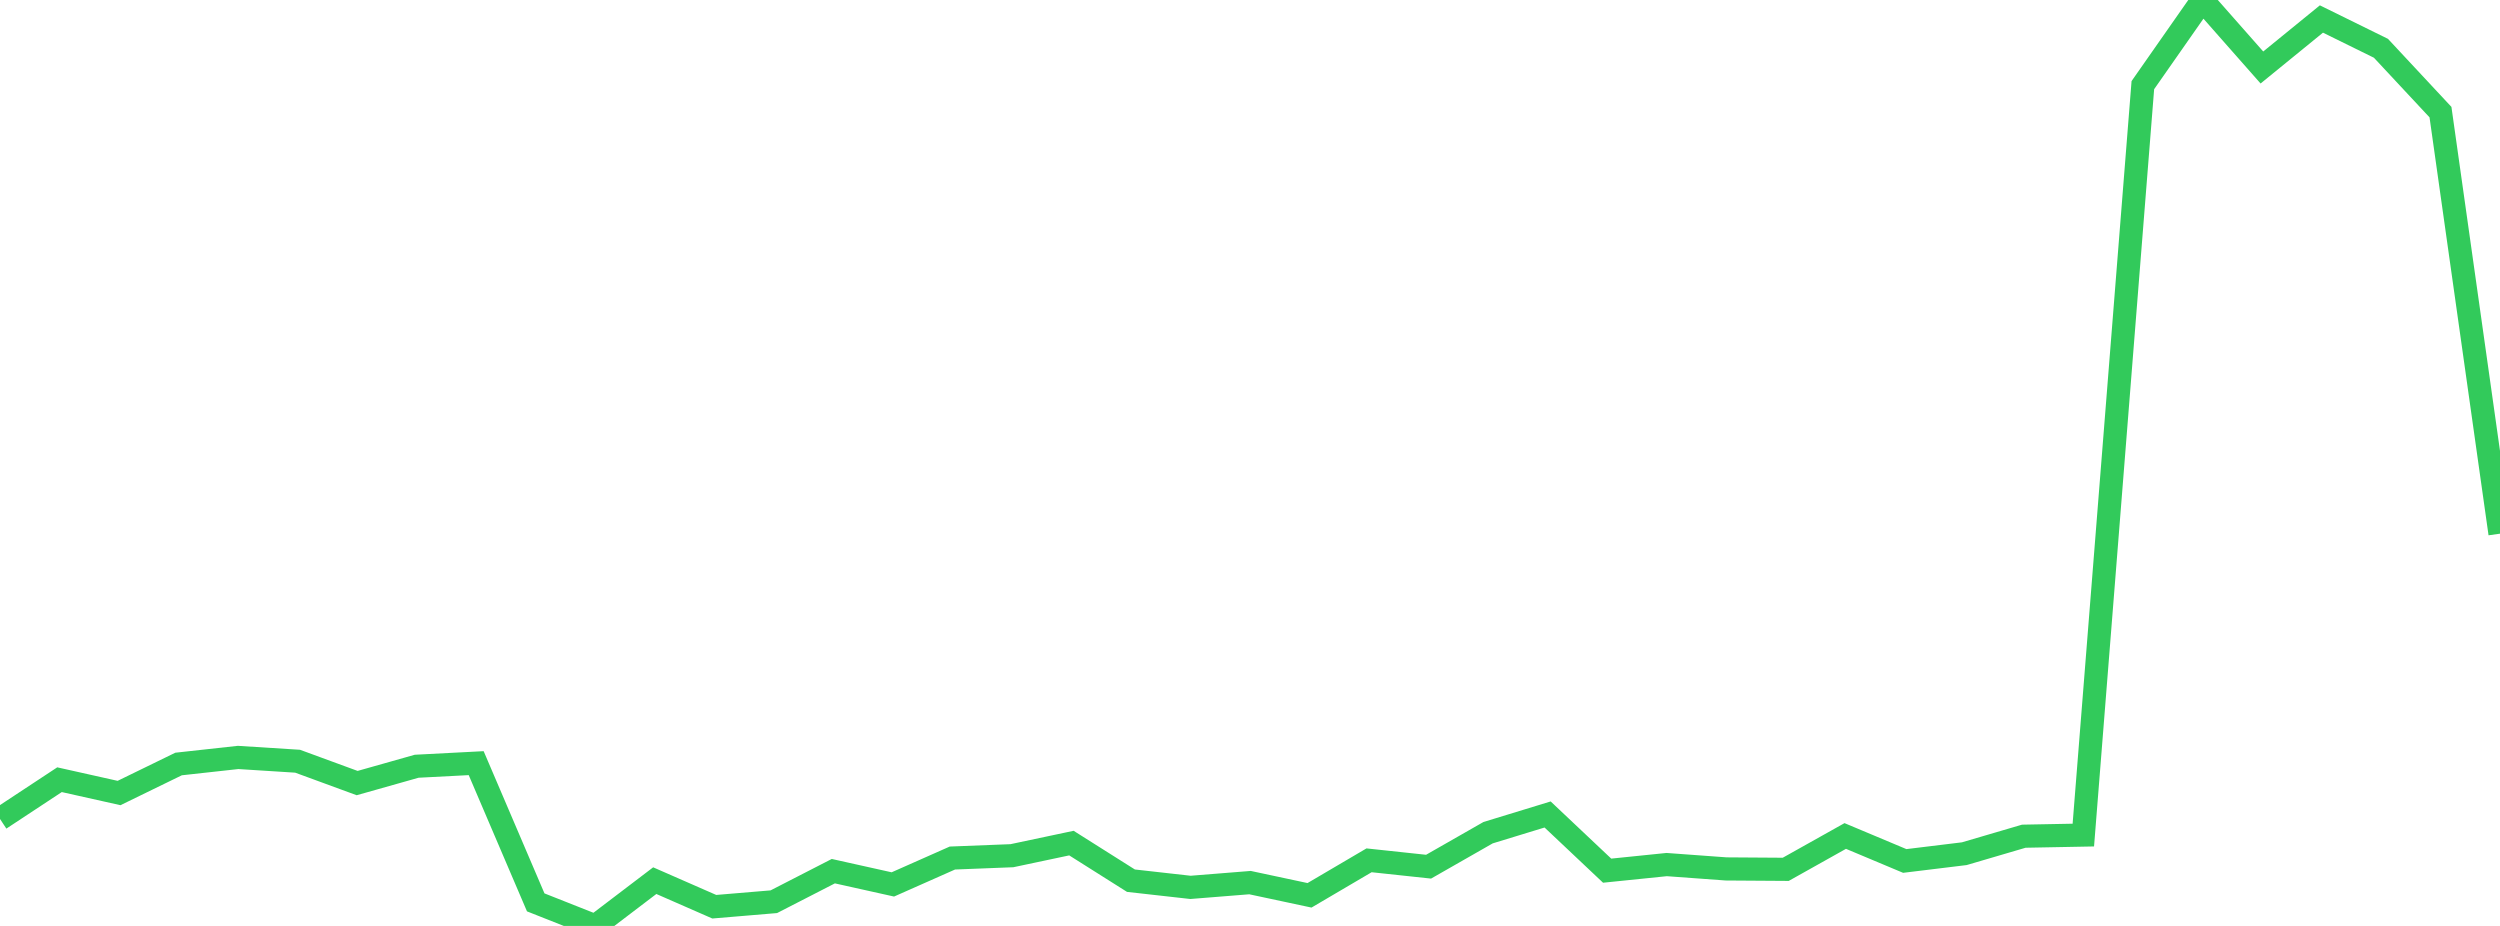 <?xml version="1.0" standalone="no"?>
<!DOCTYPE svg PUBLIC "-//W3C//DTD SVG 1.1//EN" "http://www.w3.org/Graphics/SVG/1.1/DTD/svg11.dtd">

<svg width="135" height="50" viewBox="0 0 135 50" preserveAspectRatio="none" 
  xmlns="http://www.w3.org/2000/svg"
  xmlns:xlink="http://www.w3.org/1999/xlink">


<polyline points="0.0, 44.223 3.214, 42.104 6.429, 42.823 9.643, 41.256 12.857, 40.902 16.071, 41.106 19.286, 42.286 22.5, 41.377 25.714, 41.21 28.929, 48.728 32.143, 50.0 35.357, 47.555 38.571, 48.963 41.786, 48.693 45.0, 47.043 48.214, 47.759 51.429, 46.334 54.643, 46.208 57.857, 45.527 61.071, 47.557 64.286, 47.918 67.5, 47.661 70.714, 48.347 73.929, 46.457 77.143, 46.801 80.357, 44.965 83.571, 43.982 86.786, 47.016 90.0, 46.687 93.214, 46.922 96.429, 46.944 99.643, 45.143 102.857, 46.492 106.071, 46.1 109.286, 45.155 112.5, 45.094 115.714, 4.598 118.929, 0.0 122.143, 3.645 125.357, 1.026 128.571, 2.608 131.786, 6.055 135.0, 28.819" fill="none" stroke="#32ca5b" stroke-width="1.25"/>

</svg>